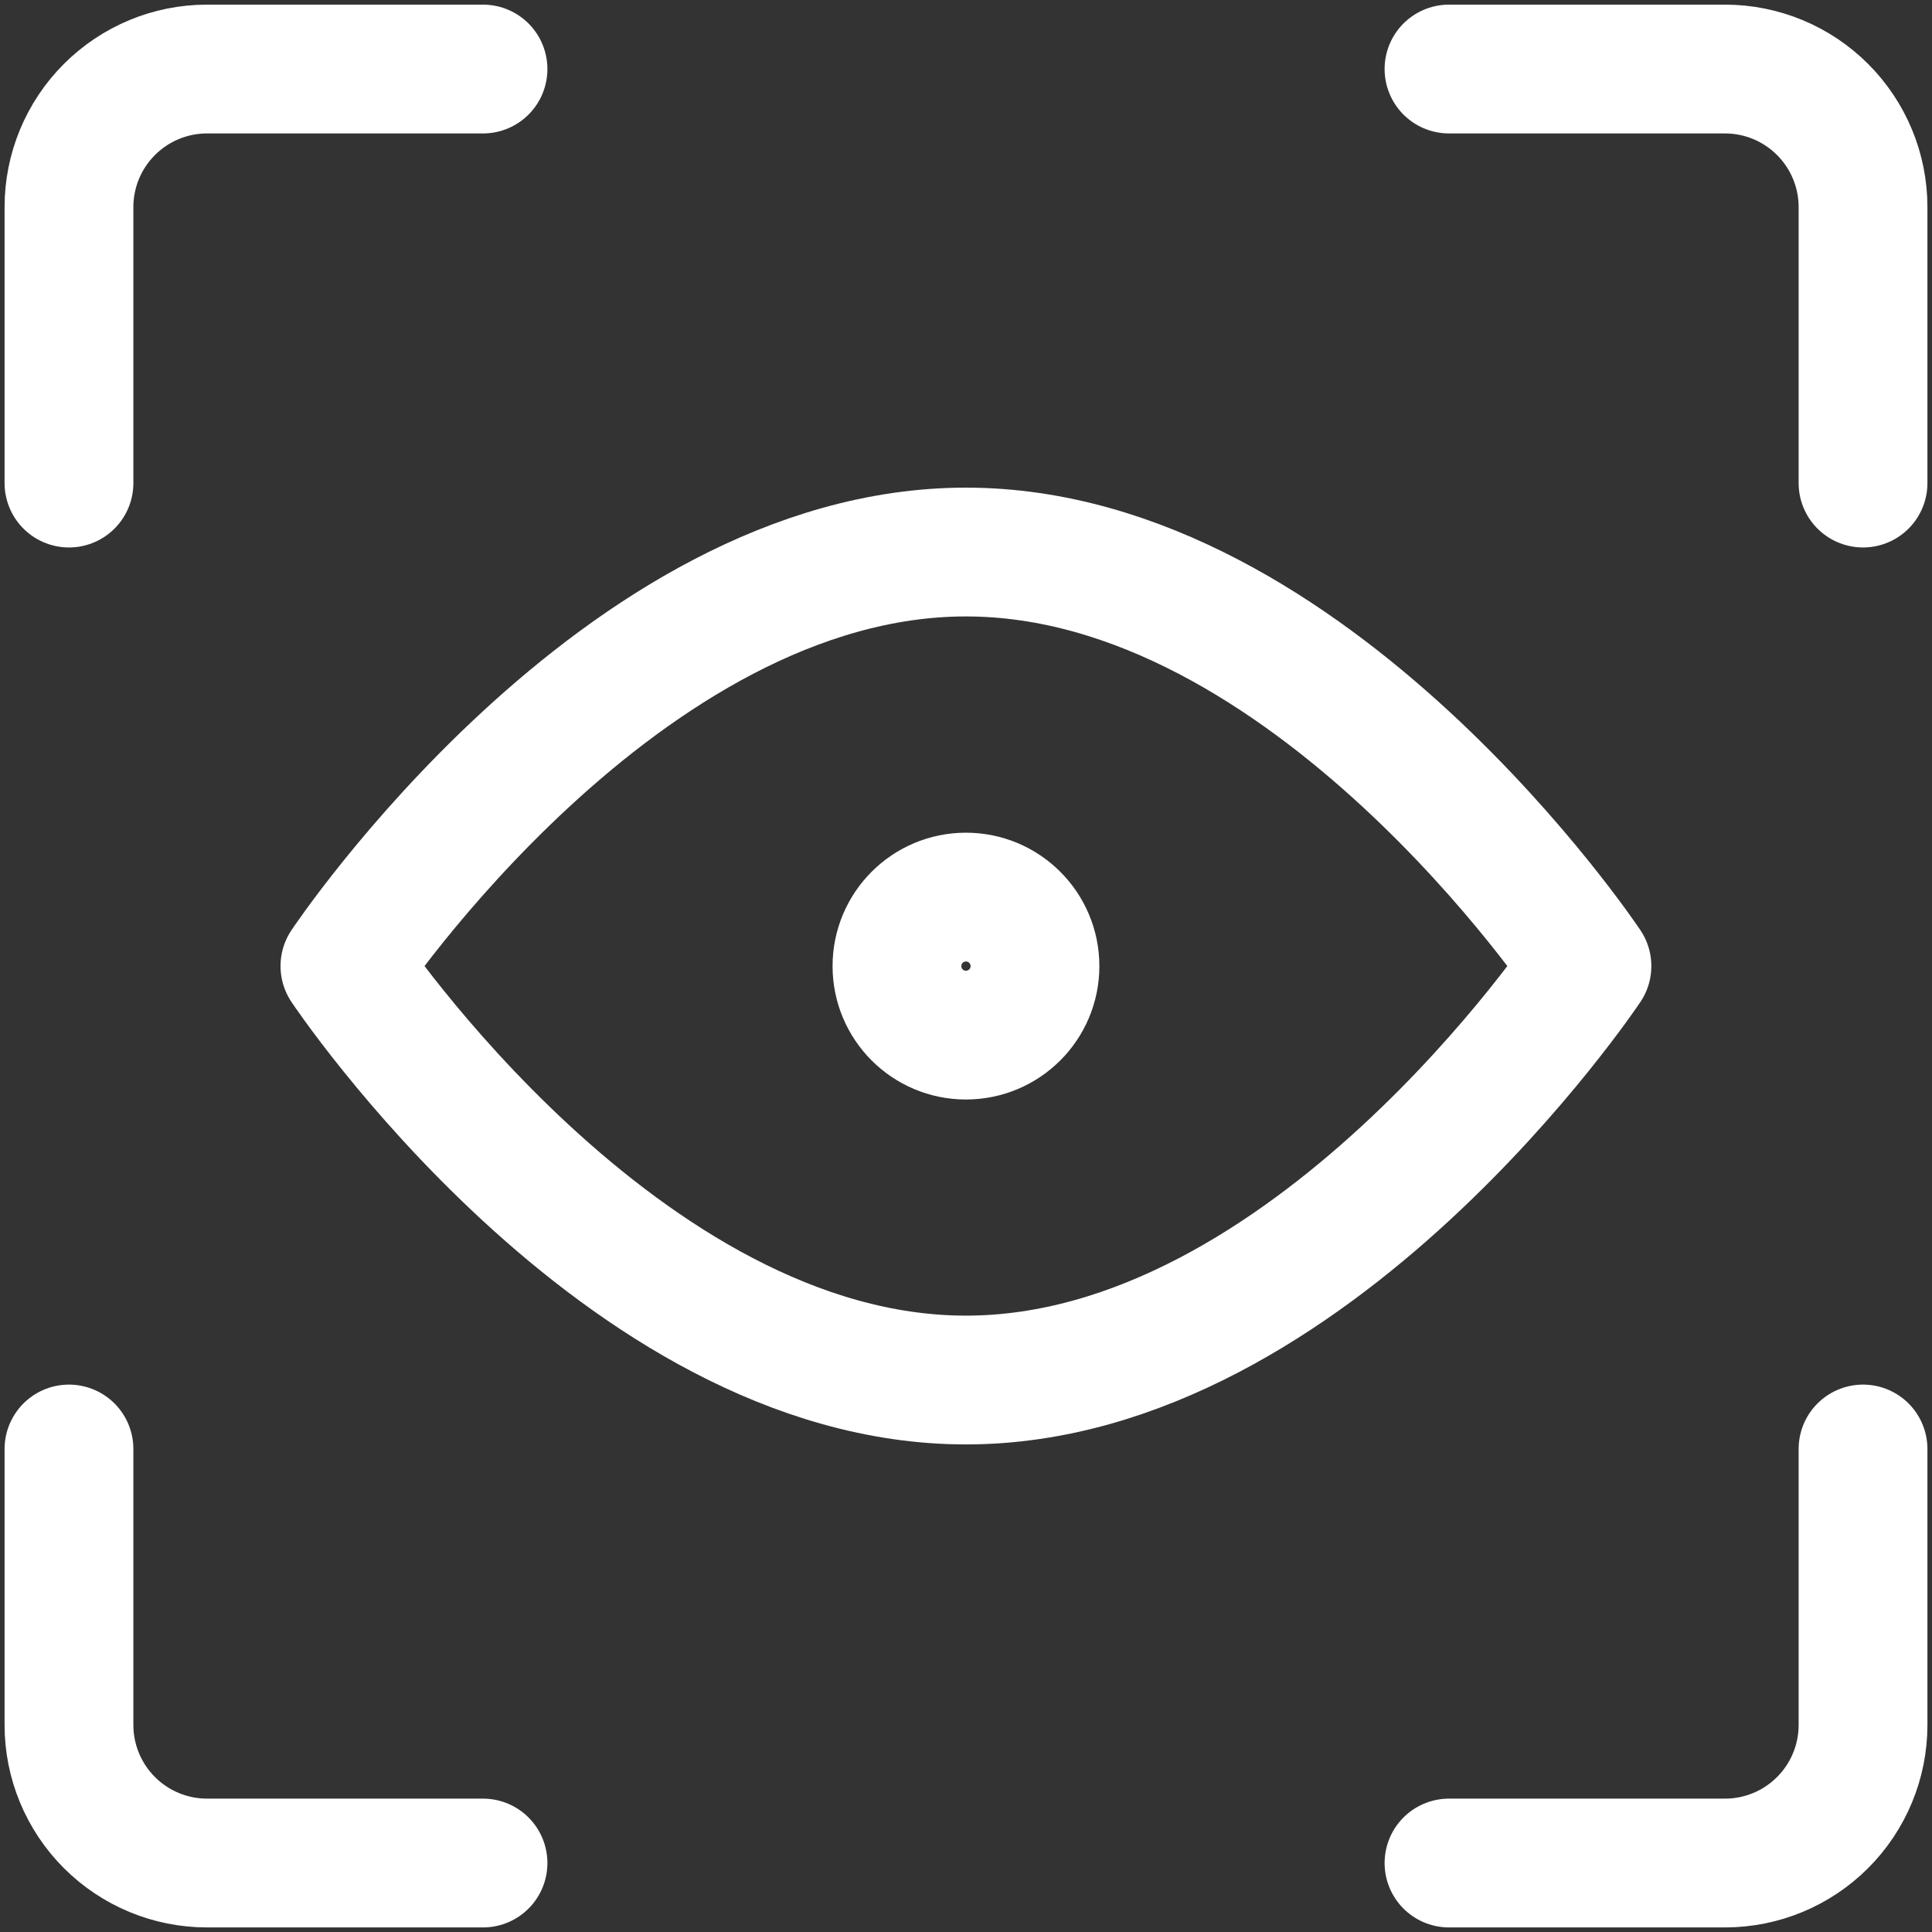 <svg width="30" height="30" viewBox="0 0 30 30" fill="none" xmlns="http://www.w3.org/2000/svg">
<rect x="0" y="0" width="30" height="30" fill="#333333" stroke="none"/>
<g clip-path="url(#clip0_410_100)">
<path d="M28.929 22.5V26.786C28.929 27.354 28.703 27.899 28.301 28.301C27.899 28.703 27.354 28.929 26.786 28.929H22.5" stroke="#FFFFFF" stroke-width="2" stroke-linecap="round" stroke-linejoin="round"/>
<path d="M22.5 1.072H26.786C27.354 1.072 27.899 1.298 28.301 1.7C28.703 2.102 28.929 2.647 28.929 3.215V7.501" stroke="#FFFFFF" stroke-width="2" stroke-linecap="round" stroke-linejoin="round"/>
<path d="M1.071 7.501V3.215C1.071 2.647 1.297 2.102 1.699 1.7C2.101 1.298 2.646 1.072 3.214 1.072H7.5" stroke="#FFFFFF" stroke-width="2" stroke-linecap="round" stroke-linejoin="round"/>
<path d="M7.5 28.929H3.214C2.646 28.929 2.101 28.703 1.699 28.301C1.297 27.899 1.071 27.354 1.071 26.786V22.5" stroke="#FFFFFF" stroke-width="2" stroke-linecap="round" stroke-linejoin="round"/>
<path d="M24.642 15.001C24.642 15.001 20.356 21.429 14.999 21.429C9.642 21.429 5.356 15.001 5.356 15.001C5.356 15.001 9.642 8.572 14.999 8.572C20.356 8.572 24.642 15.001 24.642 15.001Z" stroke="#FFFFFF" stroke-width="2" stroke-linecap="round" stroke-linejoin="round"/>
<path d="M14.999 16.073C15.591 16.073 16.071 15.593 16.071 15.002C16.071 14.41 15.591 13.93 14.999 13.93C14.407 13.93 13.928 14.41 13.928 15.002C13.928 15.593 14.407 16.073 14.999 16.073Z" stroke="#FFFFFF" stroke-width="2" stroke-linecap="round" stroke-linejoin="round"/>
</g>
<defs>
<clipPath id="clip0_410_100">
<rect width="30" height="30" fill="white"/>
</clipPath>
</defs>
</svg>

